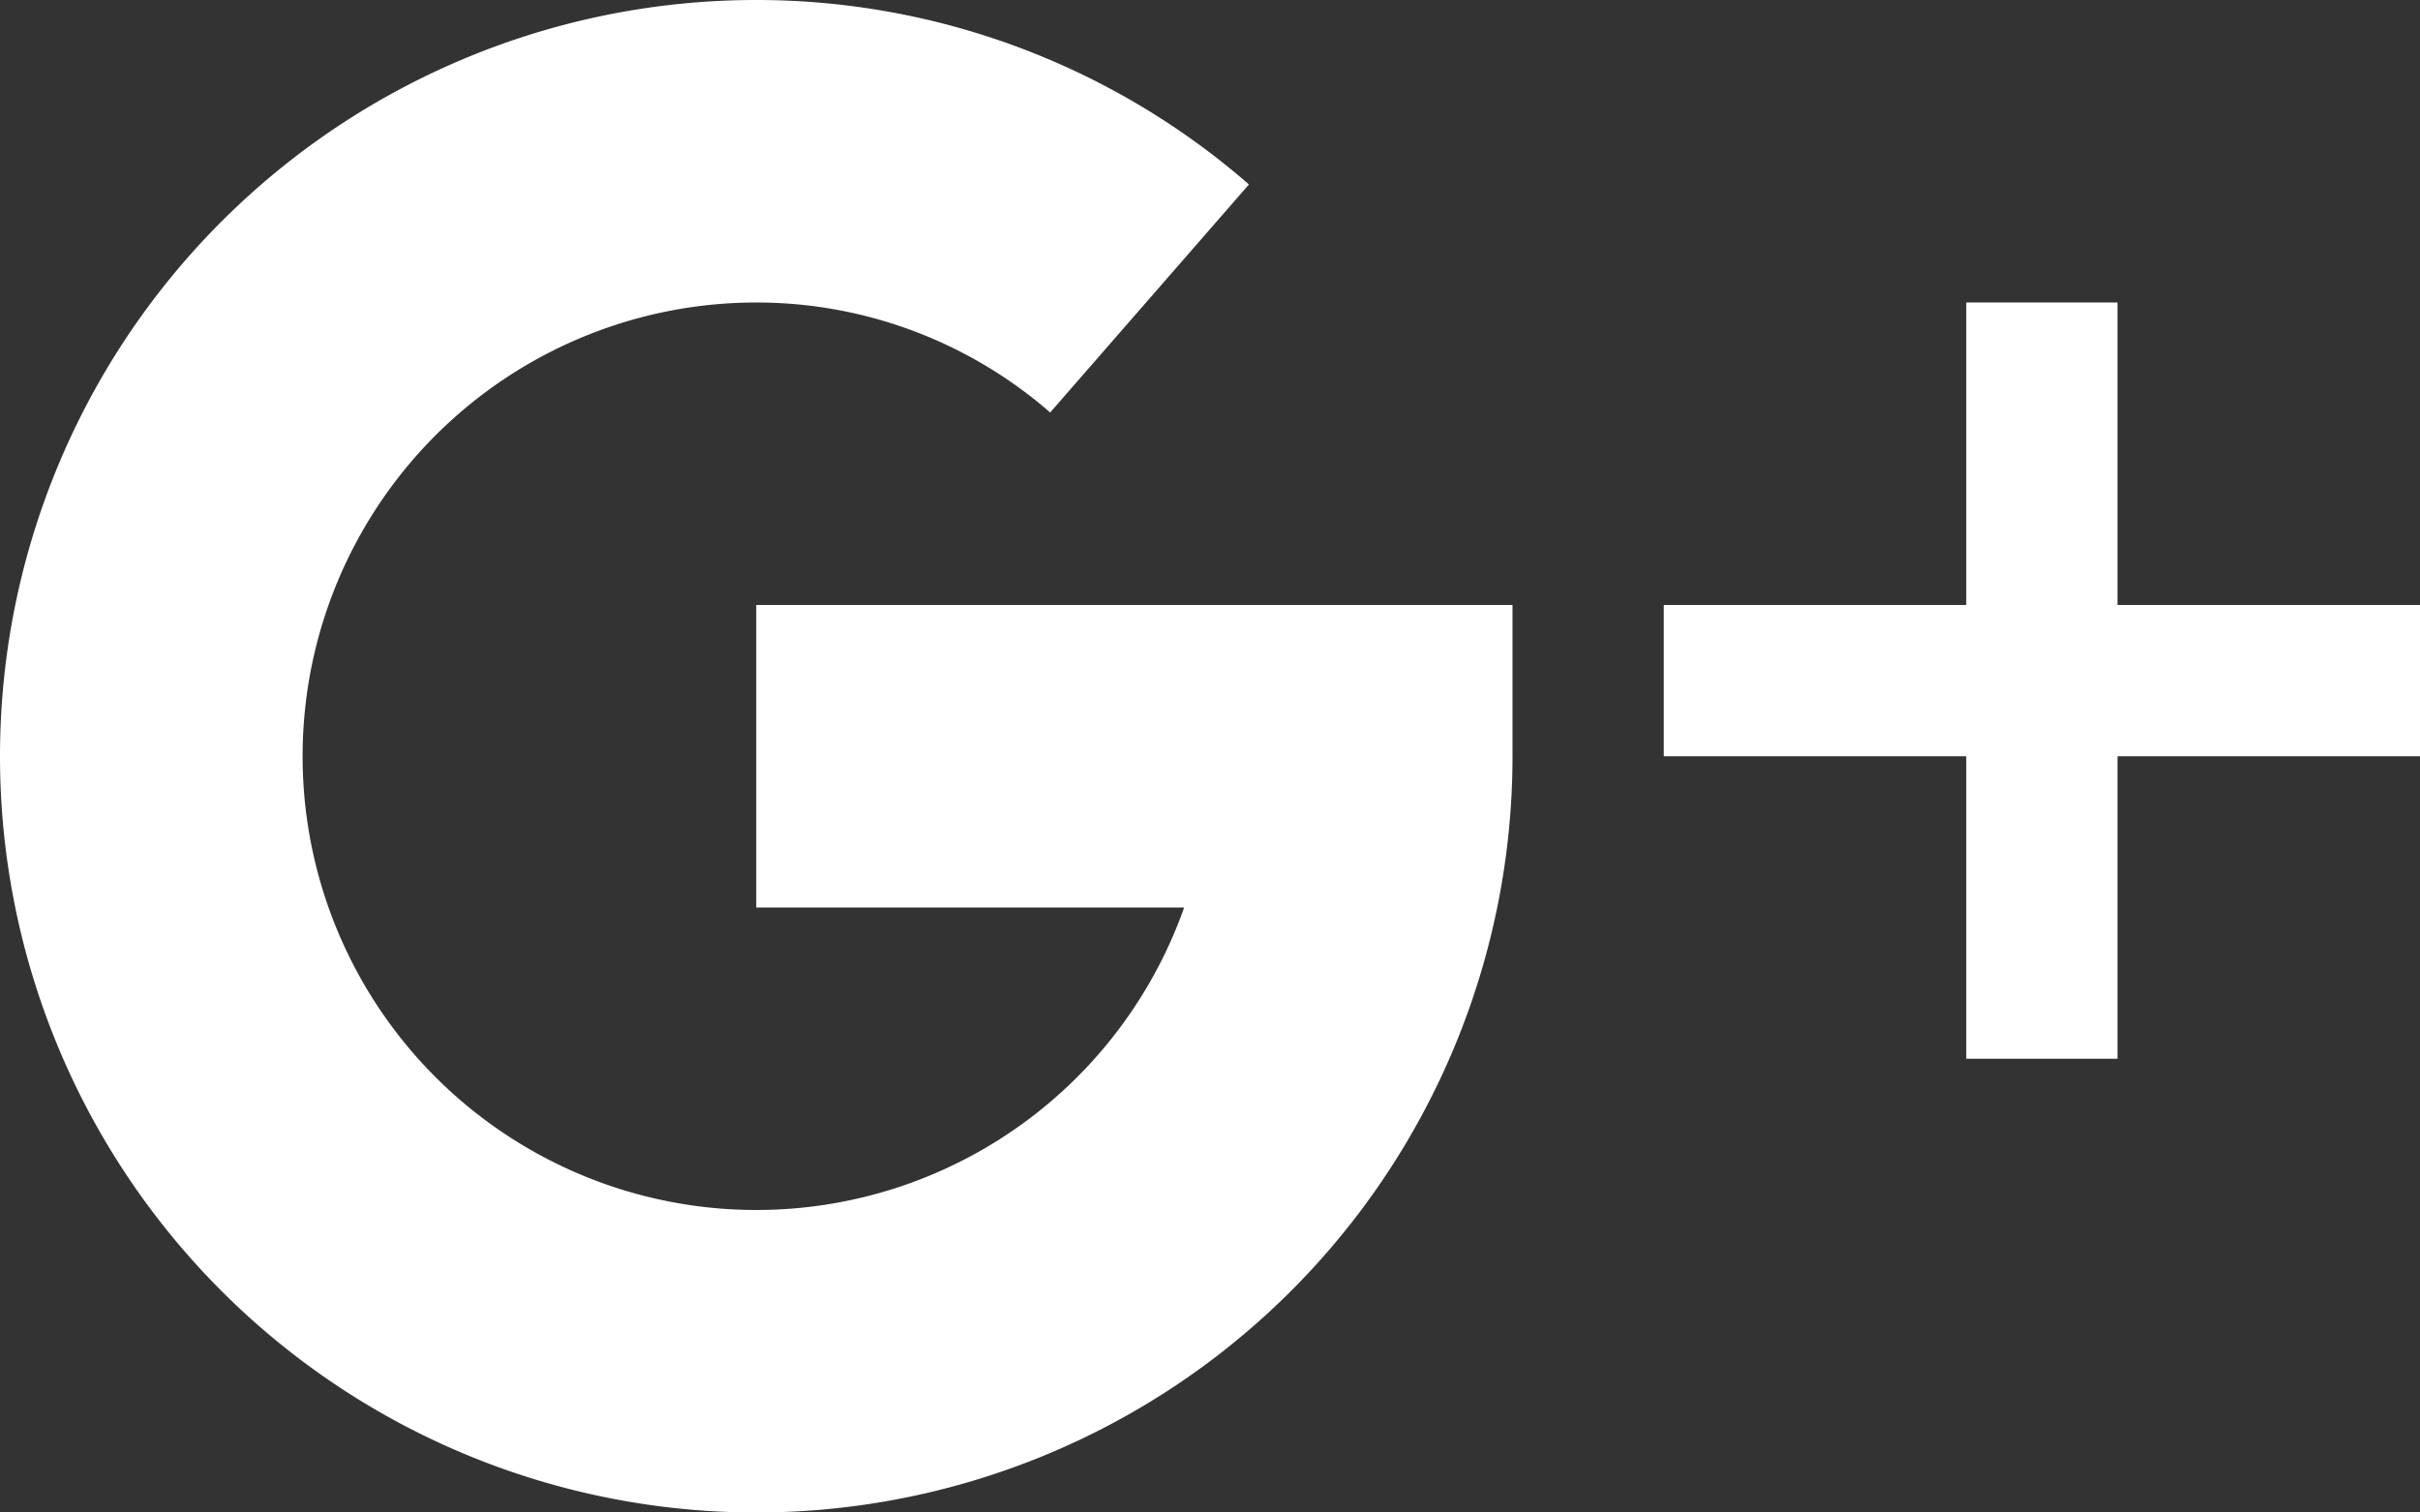 <svg xmlns="http://www.w3.org/2000/svg" viewBox="0 0 22 13.75">
  <rect x="0" y="0" width="22" height="13.75" fill="#333333" stroke="none"/>
  <defs>
    <style>
      .cls-1 {
        fill: #fff;
      }
    </style>
  </defs>
  <g id="google-plus" transform="translate(0 -96)">
    <g id="Group_26" data-name="Group 26" transform="translate(15.125 98.75)">
      <g id="Group_25" data-name="Group 25">
        <path id="Path_317" data-name="Path 317" class="cls-1" d="M356.125,162.75V160H354.75v2.75H352v1.375h2.75v2.75h1.375v-2.75h2.75V162.75Z" transform="translate(-352 -160)"/>
      </g>
    </g>
    <g id="Group_28" data-name="Group 28" transform="translate(0 96)">
      <g id="Group_27" data-name="Group 27" transform="translate(0 0)">
        <path id="Path_318" data-name="Path 318" class="cls-1" d="M6.875,101.5v2.75h3.89a4.125,4.125,0,1,1-3.89-5.5,4.064,4.064,0,0,1,2.672,1l1.807-2.073A6.813,6.813,0,0,0,6.875,96a6.875,6.875,0,1,0,6.875,6.875V101.5Z" transform="translate(0 -96)"/>
      </g>
    </g>
  </g>
</svg>
